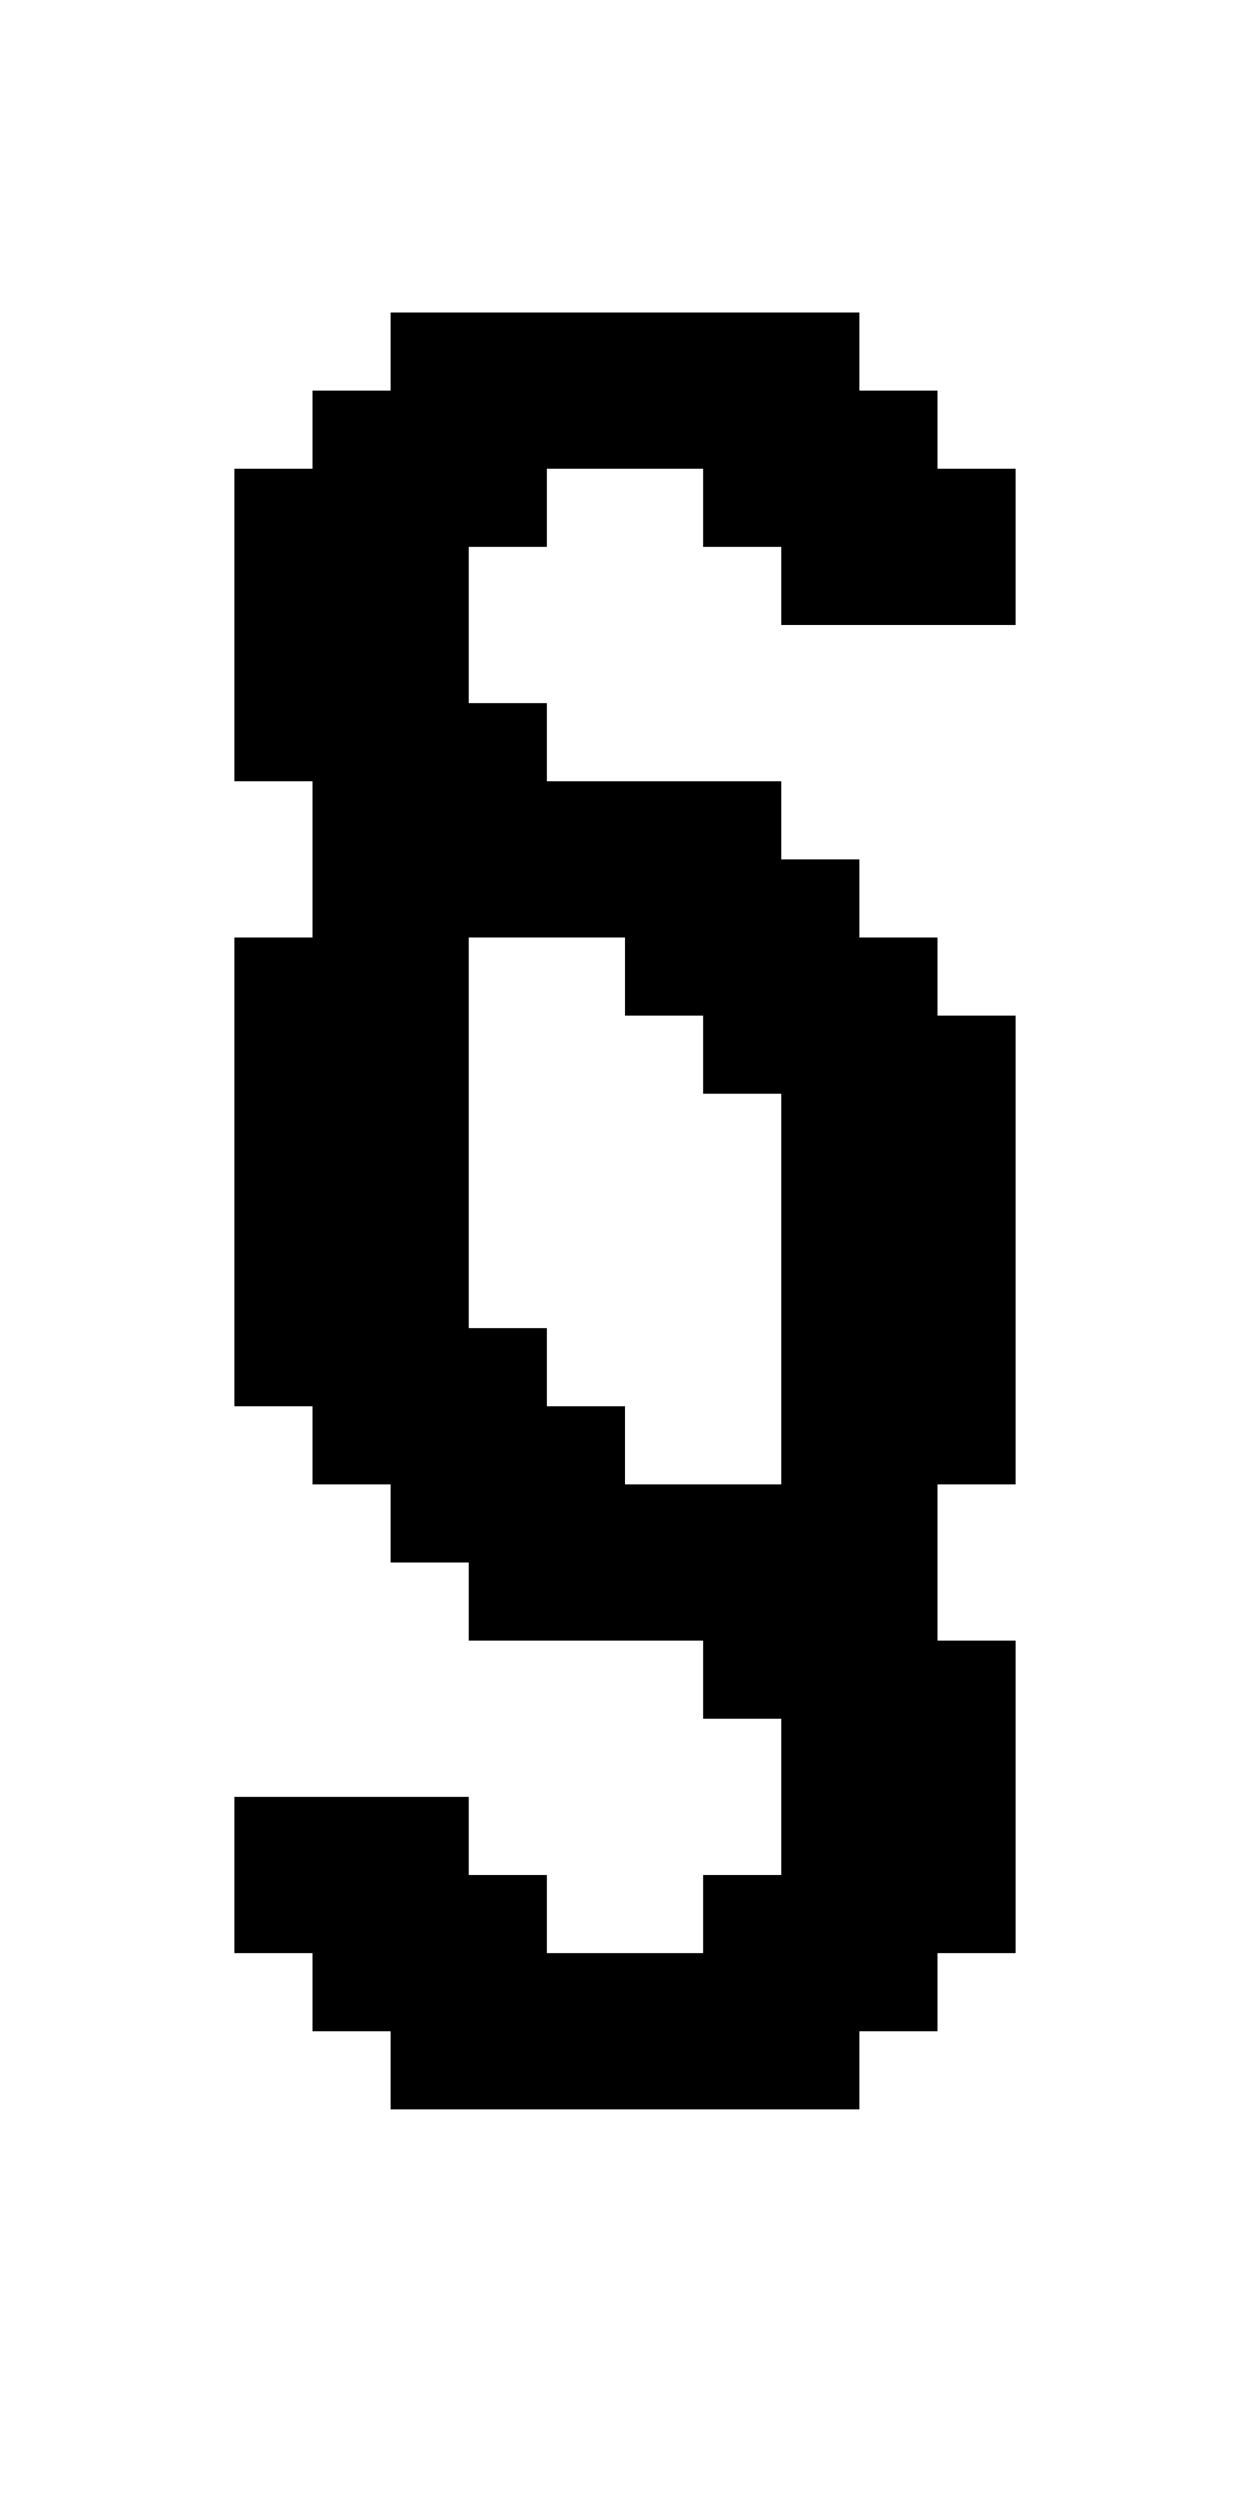 <?xml version="1.0" standalone="no"?>
<!DOCTYPE svg PUBLIC "-//W3C//DTD SVG 20010904//EN"
 "http://www.w3.org/TR/2001/REC-SVG-20010904/DTD/svg10.dtd">
<svg version="1.0" xmlns="http://www.w3.org/2000/svg"
 width="64pt" height="128pt" viewBox="0 0 64 128"
 preserveAspectRatio="xMidYMid meet">
<g transform="translate(0,128) scale(1,-1)"
fill="#000000" stroke="none">
<path d="M20 110 l0 -2 -2 0 -2 0 0 -2 0 -2 -2 0 -2 0 0 -8 0 -8 2 0 2 0 0 -4
0 -4 -2 0 -2 0 0 -12 0 -12 2 0 2 0 0 -2 0 -2 2 0 2 0 0 -2 0 -2 2 0 2 0 0 -2
0 -2 6 0 6 0 0 -2 0 -2 2 0 2 0 0 -4 0 -4 -2 0 -2 0 0 -2 0 -2 -4 0 -4 0 0 2
0 2 -2 0 -2 0 0 2 0 2 -6 0 -6 0 0 -4 0 -4 2 0 2 0 0 -2 0 -2 2 0 2 0 0 -2 0
-2 12 0 12 0 0 2 0 2 2 0 2 0 0 2 0 2 2 0 2 0 0 8 0 8 -2 0 -2 0 0 4 0 4 2 0
2 0 0 12 0 12 -2 0 -2 0 0 2 0 2 -2 0 -2 0 0 2 0 2 -2 0 -2 0 0 2 0 2 -6 0 -6
0 0 2 0 2 -2 0 -2 0 0 4 0 4 2 0 2 0 0 2 0 2 4 0 4 0 0 -2 0 -2 2 0 2 0 0 -2
0 -2 6 0 6 0 0 4 0 4 -2 0 -2 0 0 2 0 2 -2 0 -2 0 0 2 0 2 -12 0 -12 0 0 -2z
m12 -32 l0 -2 2 0 2 0 0 -2 0 -2 2 0 2 0 0 -10 0 -10 -4 0 -4 0 0 2 0 2 -2 0
-2 0 0 2 0 2 -2 0 -2 0 0 10 0 10 4 0 4 0 0 -2z"/>
</g>
</svg>
